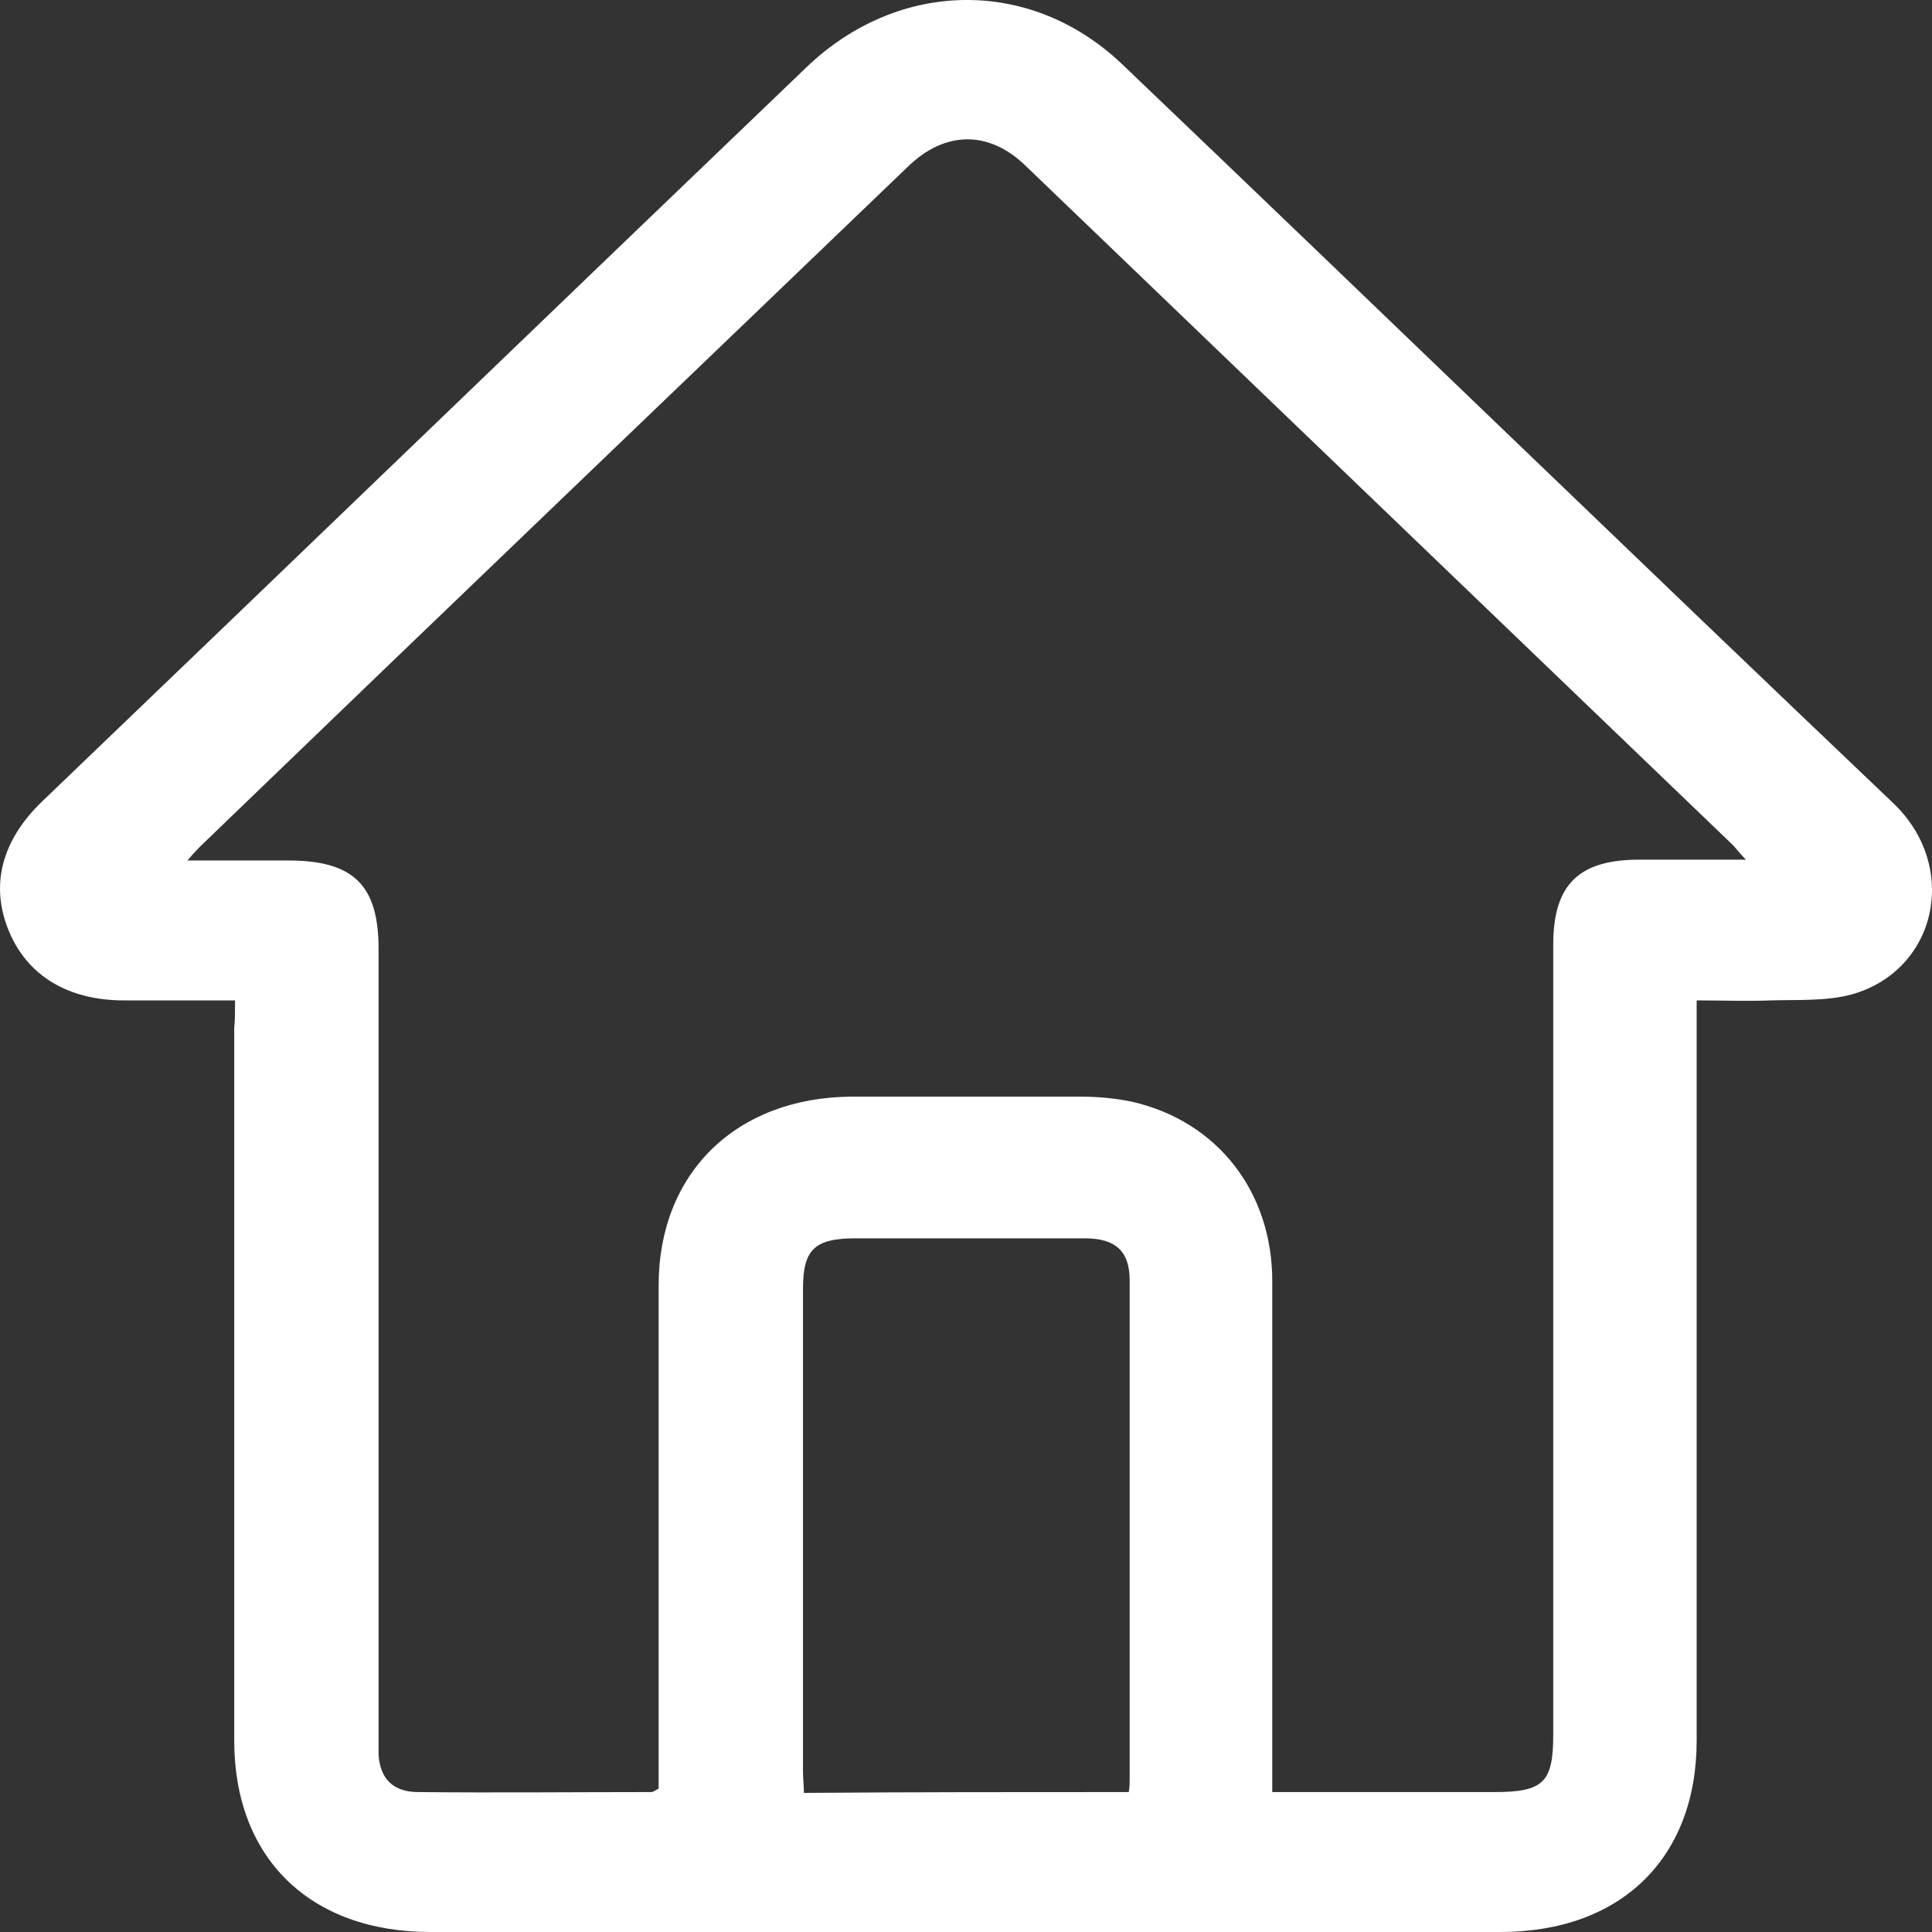 <svg width="21" height="21" viewBox="0 0 21 21" fill="none" xmlns="http://www.w3.org/2000/svg">
	<rect x="0" y="0" width="21" height="21" fill="#333333" stroke="none"/>
	<path d="M2.555 10.874C2.134 10.874 1.742 10.874 1.349 10.874C0.737 10.874 0.297 10.604 0.096 10.119C-0.105 9.633 0.009 9.148 0.45 8.719C3.225 6.059 5.991 3.39 8.767 0.73C9.771 -0.231 11.217 -0.25 12.212 0.712C15.007 3.381 17.782 6.068 20.577 8.728C21.304 9.419 21.055 10.548 20.127 10.809C19.849 10.884 19.543 10.865 19.246 10.874C18.988 10.884 18.739 10.874 18.442 10.874C18.442 10.977 18.442 11.07 18.442 11.155C18.442 13.739 18.442 16.334 18.442 18.919C18.442 20.197 17.619 21 16.308 21C12.432 21 8.556 21 4.68 21C3.369 21 2.546 20.197 2.546 18.919C2.546 16.334 2.546 13.758 2.546 11.173C2.555 11.089 2.555 10.996 2.555 10.874ZM18.978 9.344C18.902 9.269 18.873 9.223 18.835 9.185C16.27 6.722 13.715 4.267 11.15 1.804C10.748 1.412 10.269 1.421 9.867 1.813C7.312 4.267 4.756 6.712 2.211 9.167C2.163 9.213 2.115 9.26 2.038 9.353C2.44 9.353 2.785 9.353 3.13 9.353C3.838 9.353 4.115 9.615 4.115 10.315C4.115 13.152 4.115 15.989 4.115 18.826C4.115 18.91 4.115 18.994 4.115 19.078C4.134 19.339 4.278 19.479 4.546 19.479C5.388 19.488 6.24 19.479 7.082 19.479C7.101 19.479 7.12 19.46 7.159 19.442C7.159 19.348 7.159 19.264 7.159 19.171C7.159 17.435 7.159 15.699 7.159 13.973C7.159 12.75 8.001 11.929 9.255 11.92C10.087 11.92 10.91 11.92 11.743 11.92C11.934 11.92 12.126 11.938 12.308 11.976C13.236 12.19 13.829 12.956 13.829 13.926C13.829 15.681 13.829 17.444 13.829 19.199C13.829 19.292 13.829 19.376 13.829 19.479C14.662 19.479 15.447 19.479 16.241 19.479C16.777 19.479 16.883 19.376 16.883 18.854C16.883 15.989 16.883 13.133 16.883 10.268C16.883 9.615 17.16 9.344 17.82 9.344C18.203 9.344 18.567 9.344 18.978 9.344ZM12.269 19.479C12.279 19.423 12.279 19.386 12.279 19.348C12.279 17.538 12.279 15.727 12.279 13.917C12.279 13.6 12.126 13.46 11.791 13.46C10.958 13.46 10.135 13.46 9.303 13.46C8.853 13.46 8.728 13.581 8.728 14.01C8.728 15.755 8.728 17.51 8.728 19.255C8.728 19.329 8.738 19.404 8.738 19.488C9.925 19.479 11.083 19.479 12.269 19.479Z" fill="white"/>
</svg>

